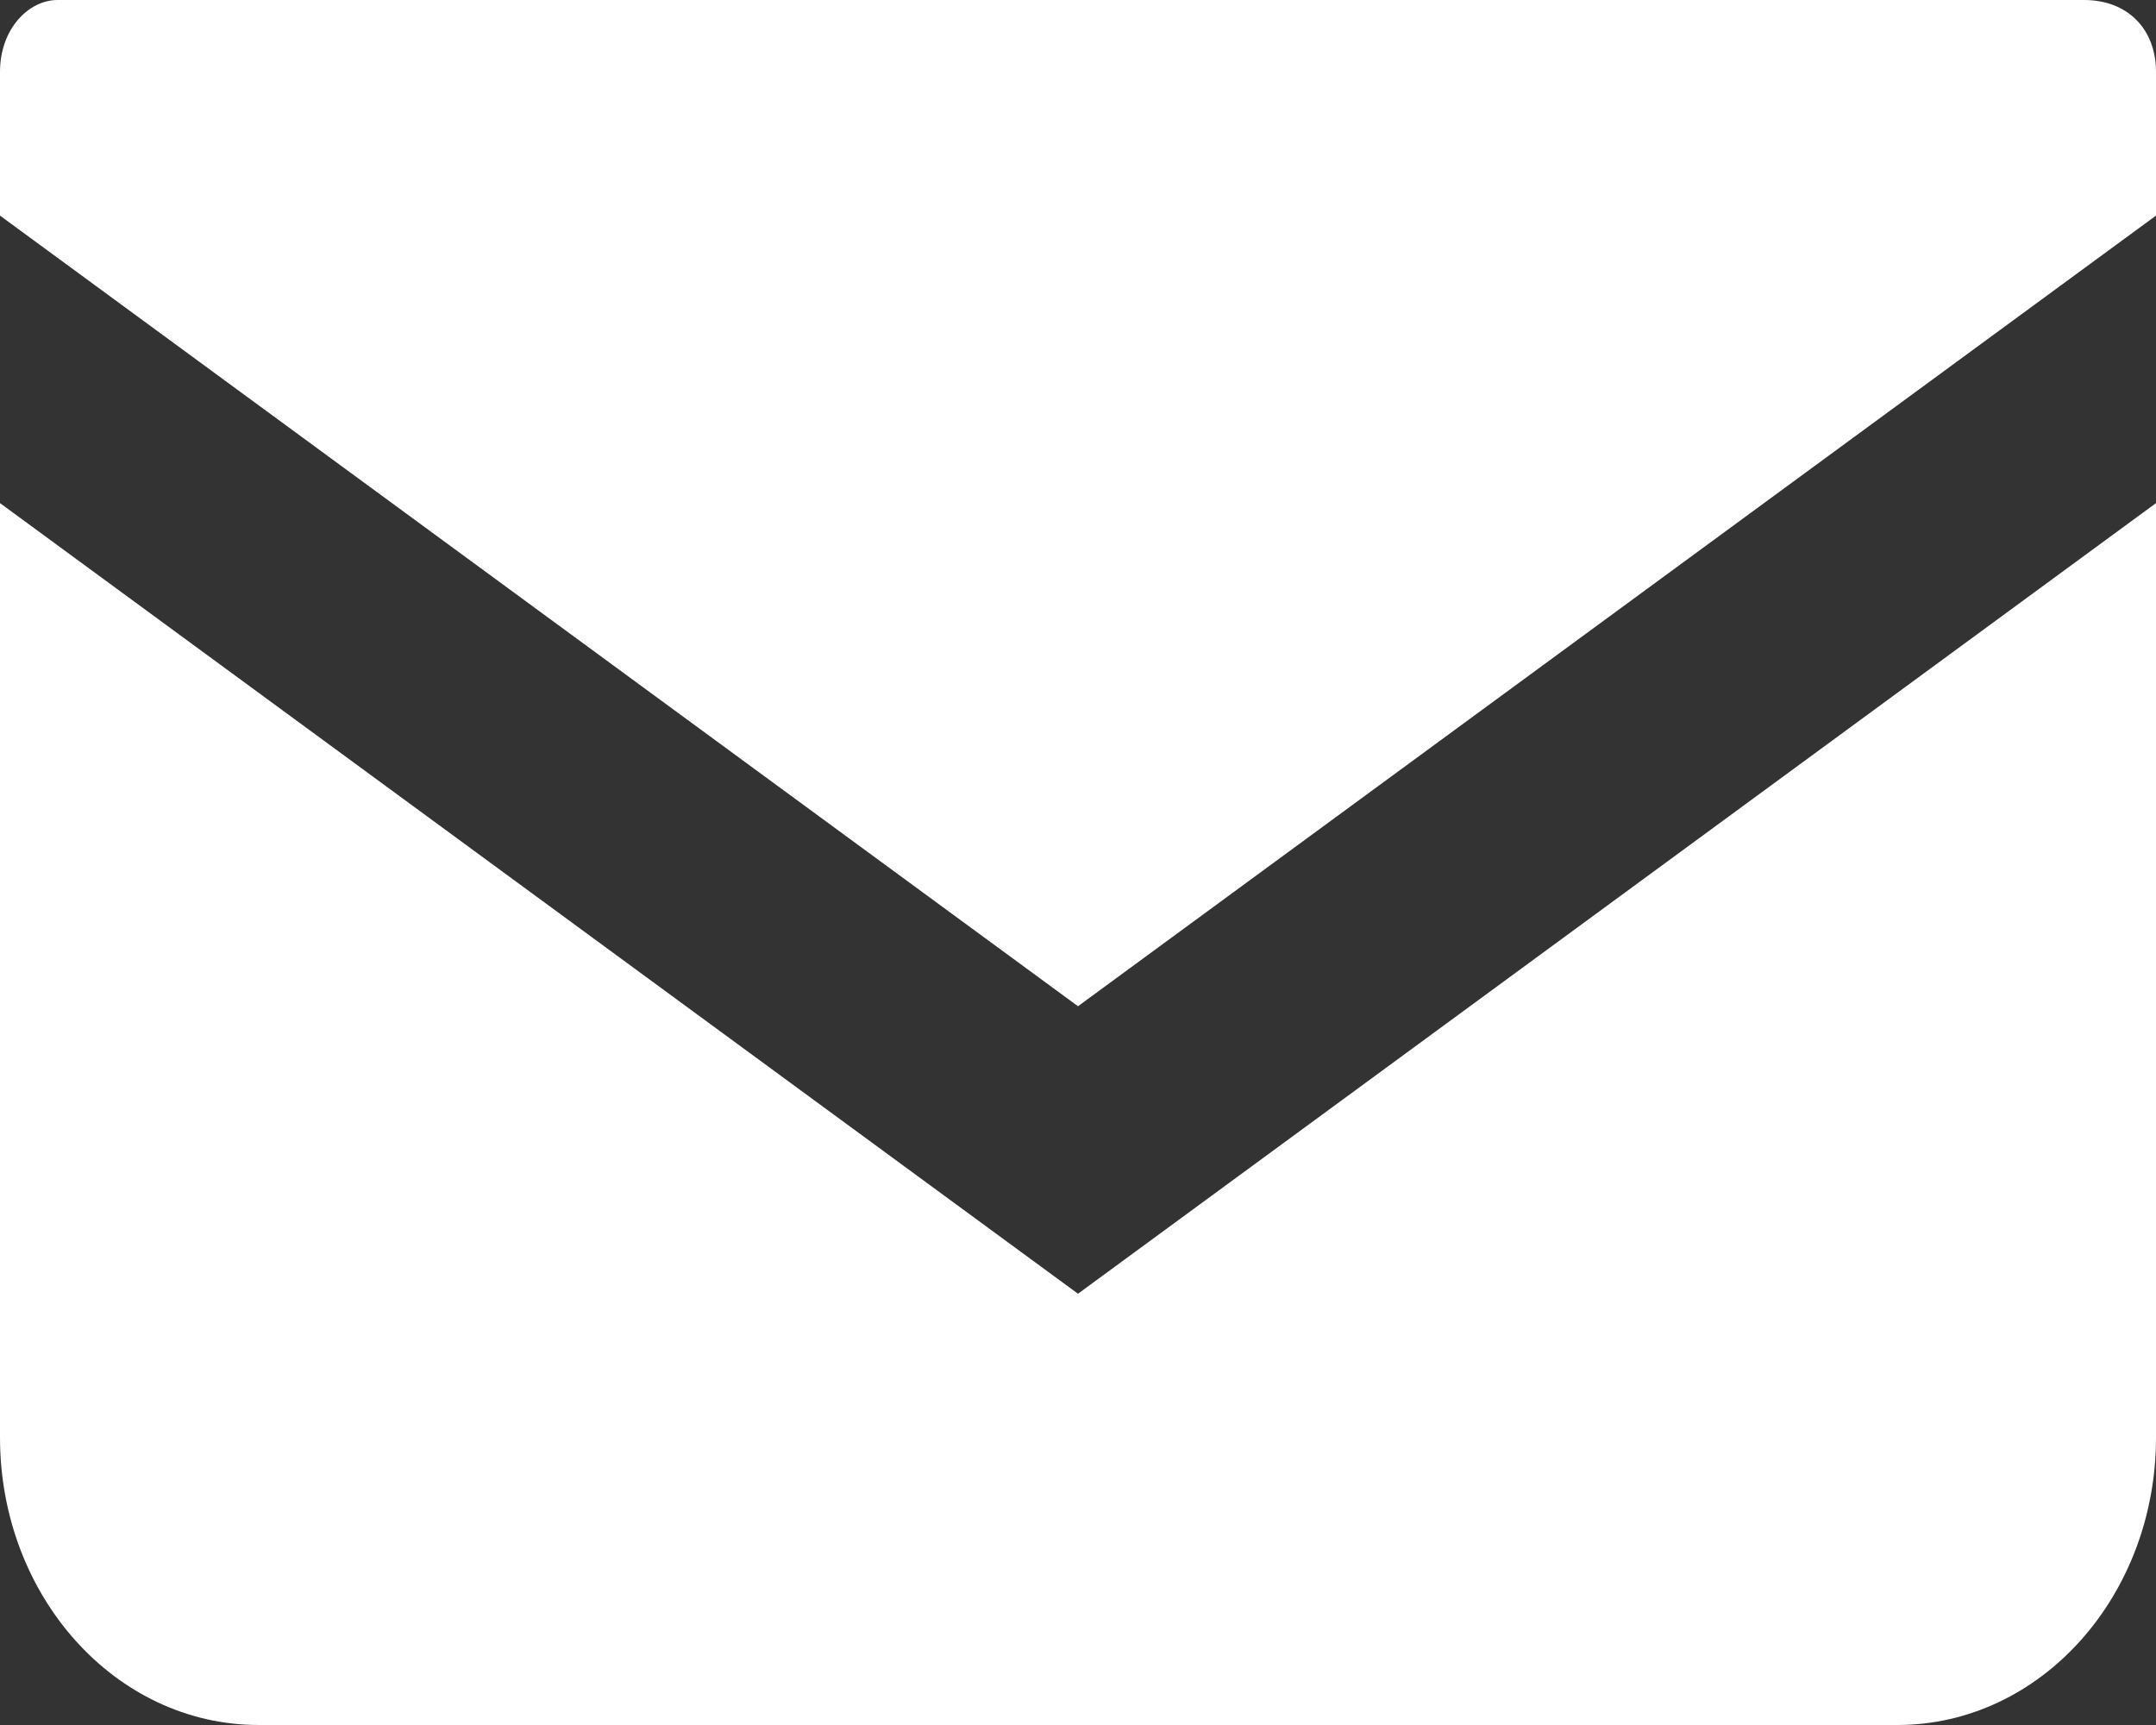 <?xml version="1.0" encoding="utf-8"?>
<!-- Generator: Adobe Illustrator 28.0.0, SVG Export Plug-In . SVG Version: 6.00 Build 0)  -->
<svg version="1.1" id="レイヤー_1" xmlns="http://www.w3.org/2000/svg" xmlns:xlink="http://www.w3.org/1999/xlink" x="0px"
	 y="0px" width="15px" height="12px" viewBox="0 0 15 12" enable-background="new 0 0 15 12" xml:space="preserve">
<rect x="0" y="0" width="15" height="12" fill="#333333" stroke="none"/>
<g>
	<path fill="#FFFFFF" d="M14.5,0H0.4C0.2,0,0,0.2,0,0.5v1L7.5,7L15,1.5v-1C15,0.2,14.8,0,14.5,0z"/>
	<path fill="#FFFFFF" d="M0,3.5V10c0,1.1,0.8,2,1.8,2h11.4c1,0,1.8-0.9,1.8-2V3.5L7.5,9L0,3.5z"/>
</g>
</svg>
